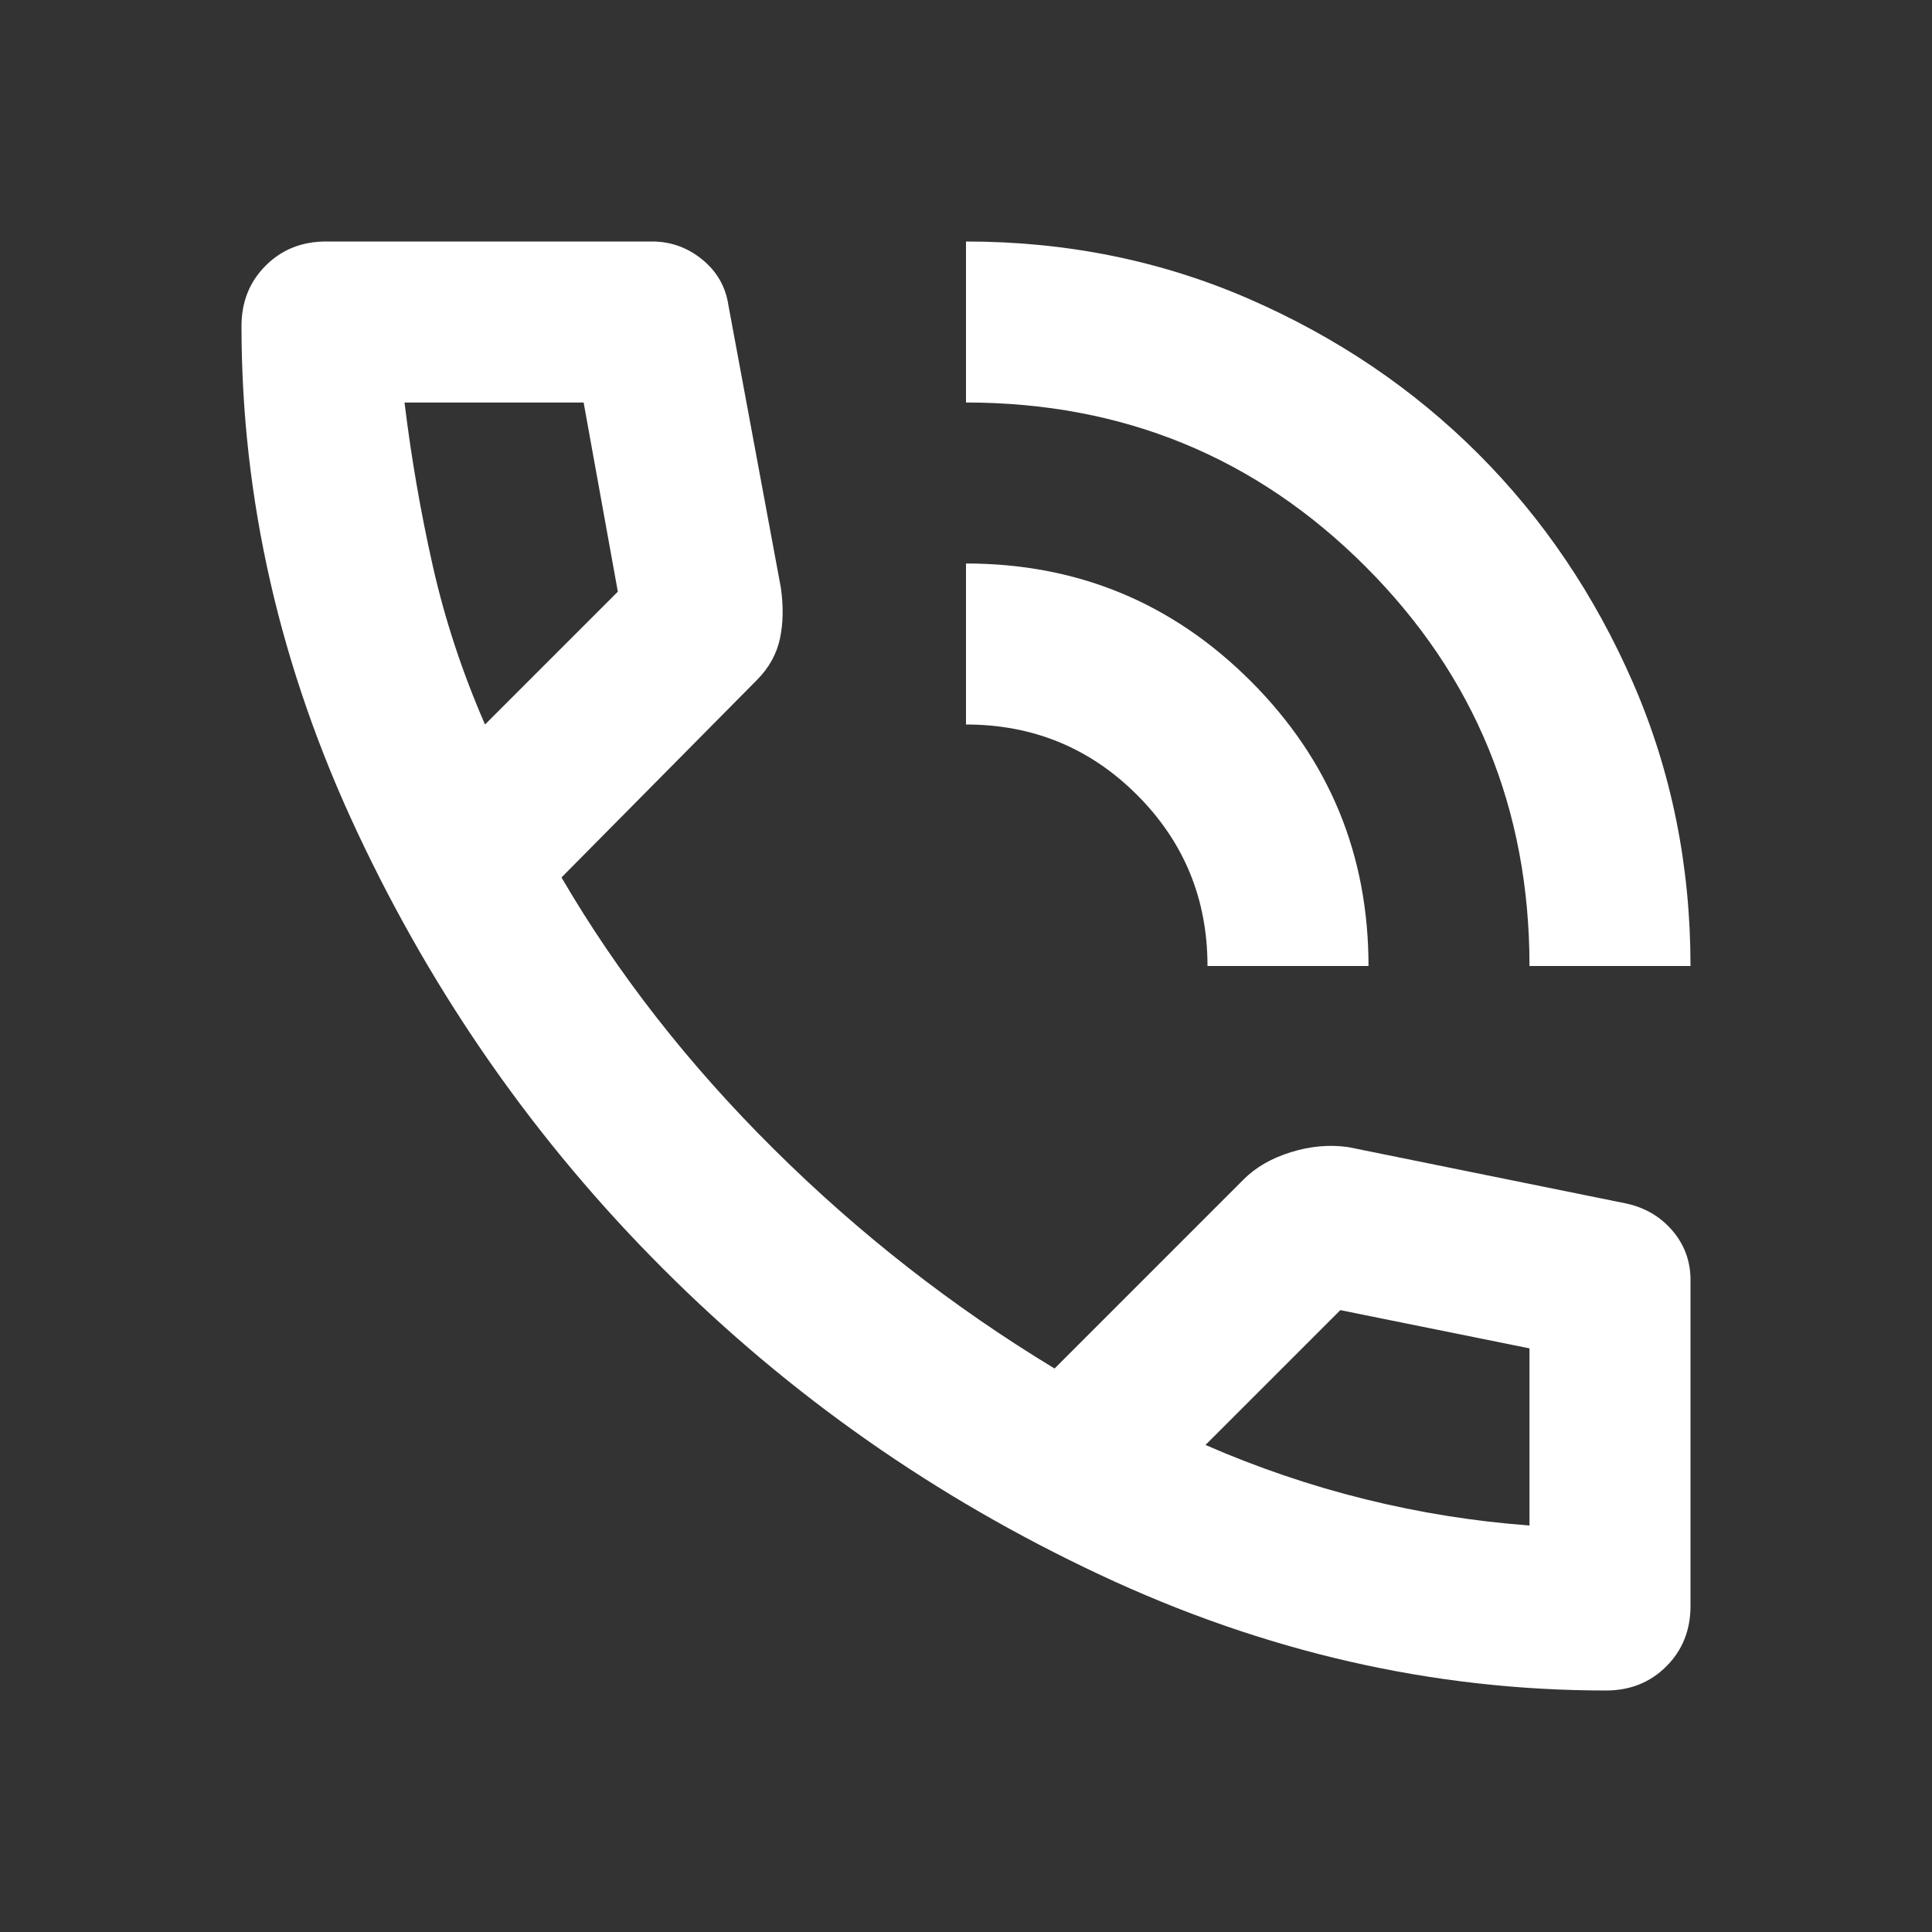 <?xml version="1.0" encoding="UTF-8"?> <svg xmlns="http://www.w3.org/2000/svg" width="164" height="164" viewBox="0 0 164 164" fill="none"><rect x="0" y="0" width="164" height="164" fill="#333333" stroke="none"/> <path d="M129.833 82C129.833 68.675 125.191 57.37 115.907 48.086C106.627 38.806 95.325 34.167 82 34.167V20.5C90.542 20.5 98.543 22.122 106.005 25.365C113.463 28.613 119.955 32.998 125.481 38.52C131.002 44.045 135.387 50.537 138.635 57.995C141.878 65.457 143.5 73.458 143.5 82H129.833ZM102.5 82C102.5 76.306 100.507 71.465 96.521 67.479C92.535 63.493 87.694 61.5 82 61.5V47.833C91.453 47.833 99.512 51.163 106.176 57.824C112.837 64.488 116.167 72.547 116.167 82H102.5ZM136.325 143.5C121.633 143.5 107.313 140.225 93.364 133.674C79.41 127.127 67.053 118.472 56.293 107.707C45.528 96.947 36.873 84.59 30.326 70.636C23.775 56.687 20.5 42.367 20.5 27.675C20.5 25.625 21.183 23.917 22.55 22.55C23.917 21.183 25.625 20.5 27.675 20.5H55.35C56.944 20.5 58.368 21.012 59.621 22.038C60.874 23.062 61.614 24.372 61.842 25.967L66.283 49.883C66.511 51.478 66.484 52.929 66.201 54.236C65.914 55.548 65.258 56.717 64.233 57.742L47.663 74.483C52.446 82.683 58.455 90.371 65.689 97.546C72.918 104.721 80.861 110.928 89.517 116.167L105.575 100.108C106.6 99.083 107.939 98.313 109.593 97.799C111.242 97.288 112.864 97.147 114.458 97.375L138.033 102.158C139.628 102.5 140.938 103.268 141.963 104.461C142.988 105.659 143.5 107.056 143.5 108.65V136.325C143.5 138.375 142.817 140.083 141.45 141.45C140.083 142.817 138.375 143.5 136.325 143.5ZM41.171 61.5L52.446 50.225L49.542 34.167H34.337C34.907 38.836 35.704 43.449 36.729 48.004C37.754 52.56 39.235 57.058 41.171 61.5ZM102.329 122.658C106.771 124.594 111.299 126.132 115.914 127.271C120.524 128.41 125.164 129.15 129.833 129.492V114.458L113.775 111.212L102.329 122.658Z" fill="white"></path> </svg> 